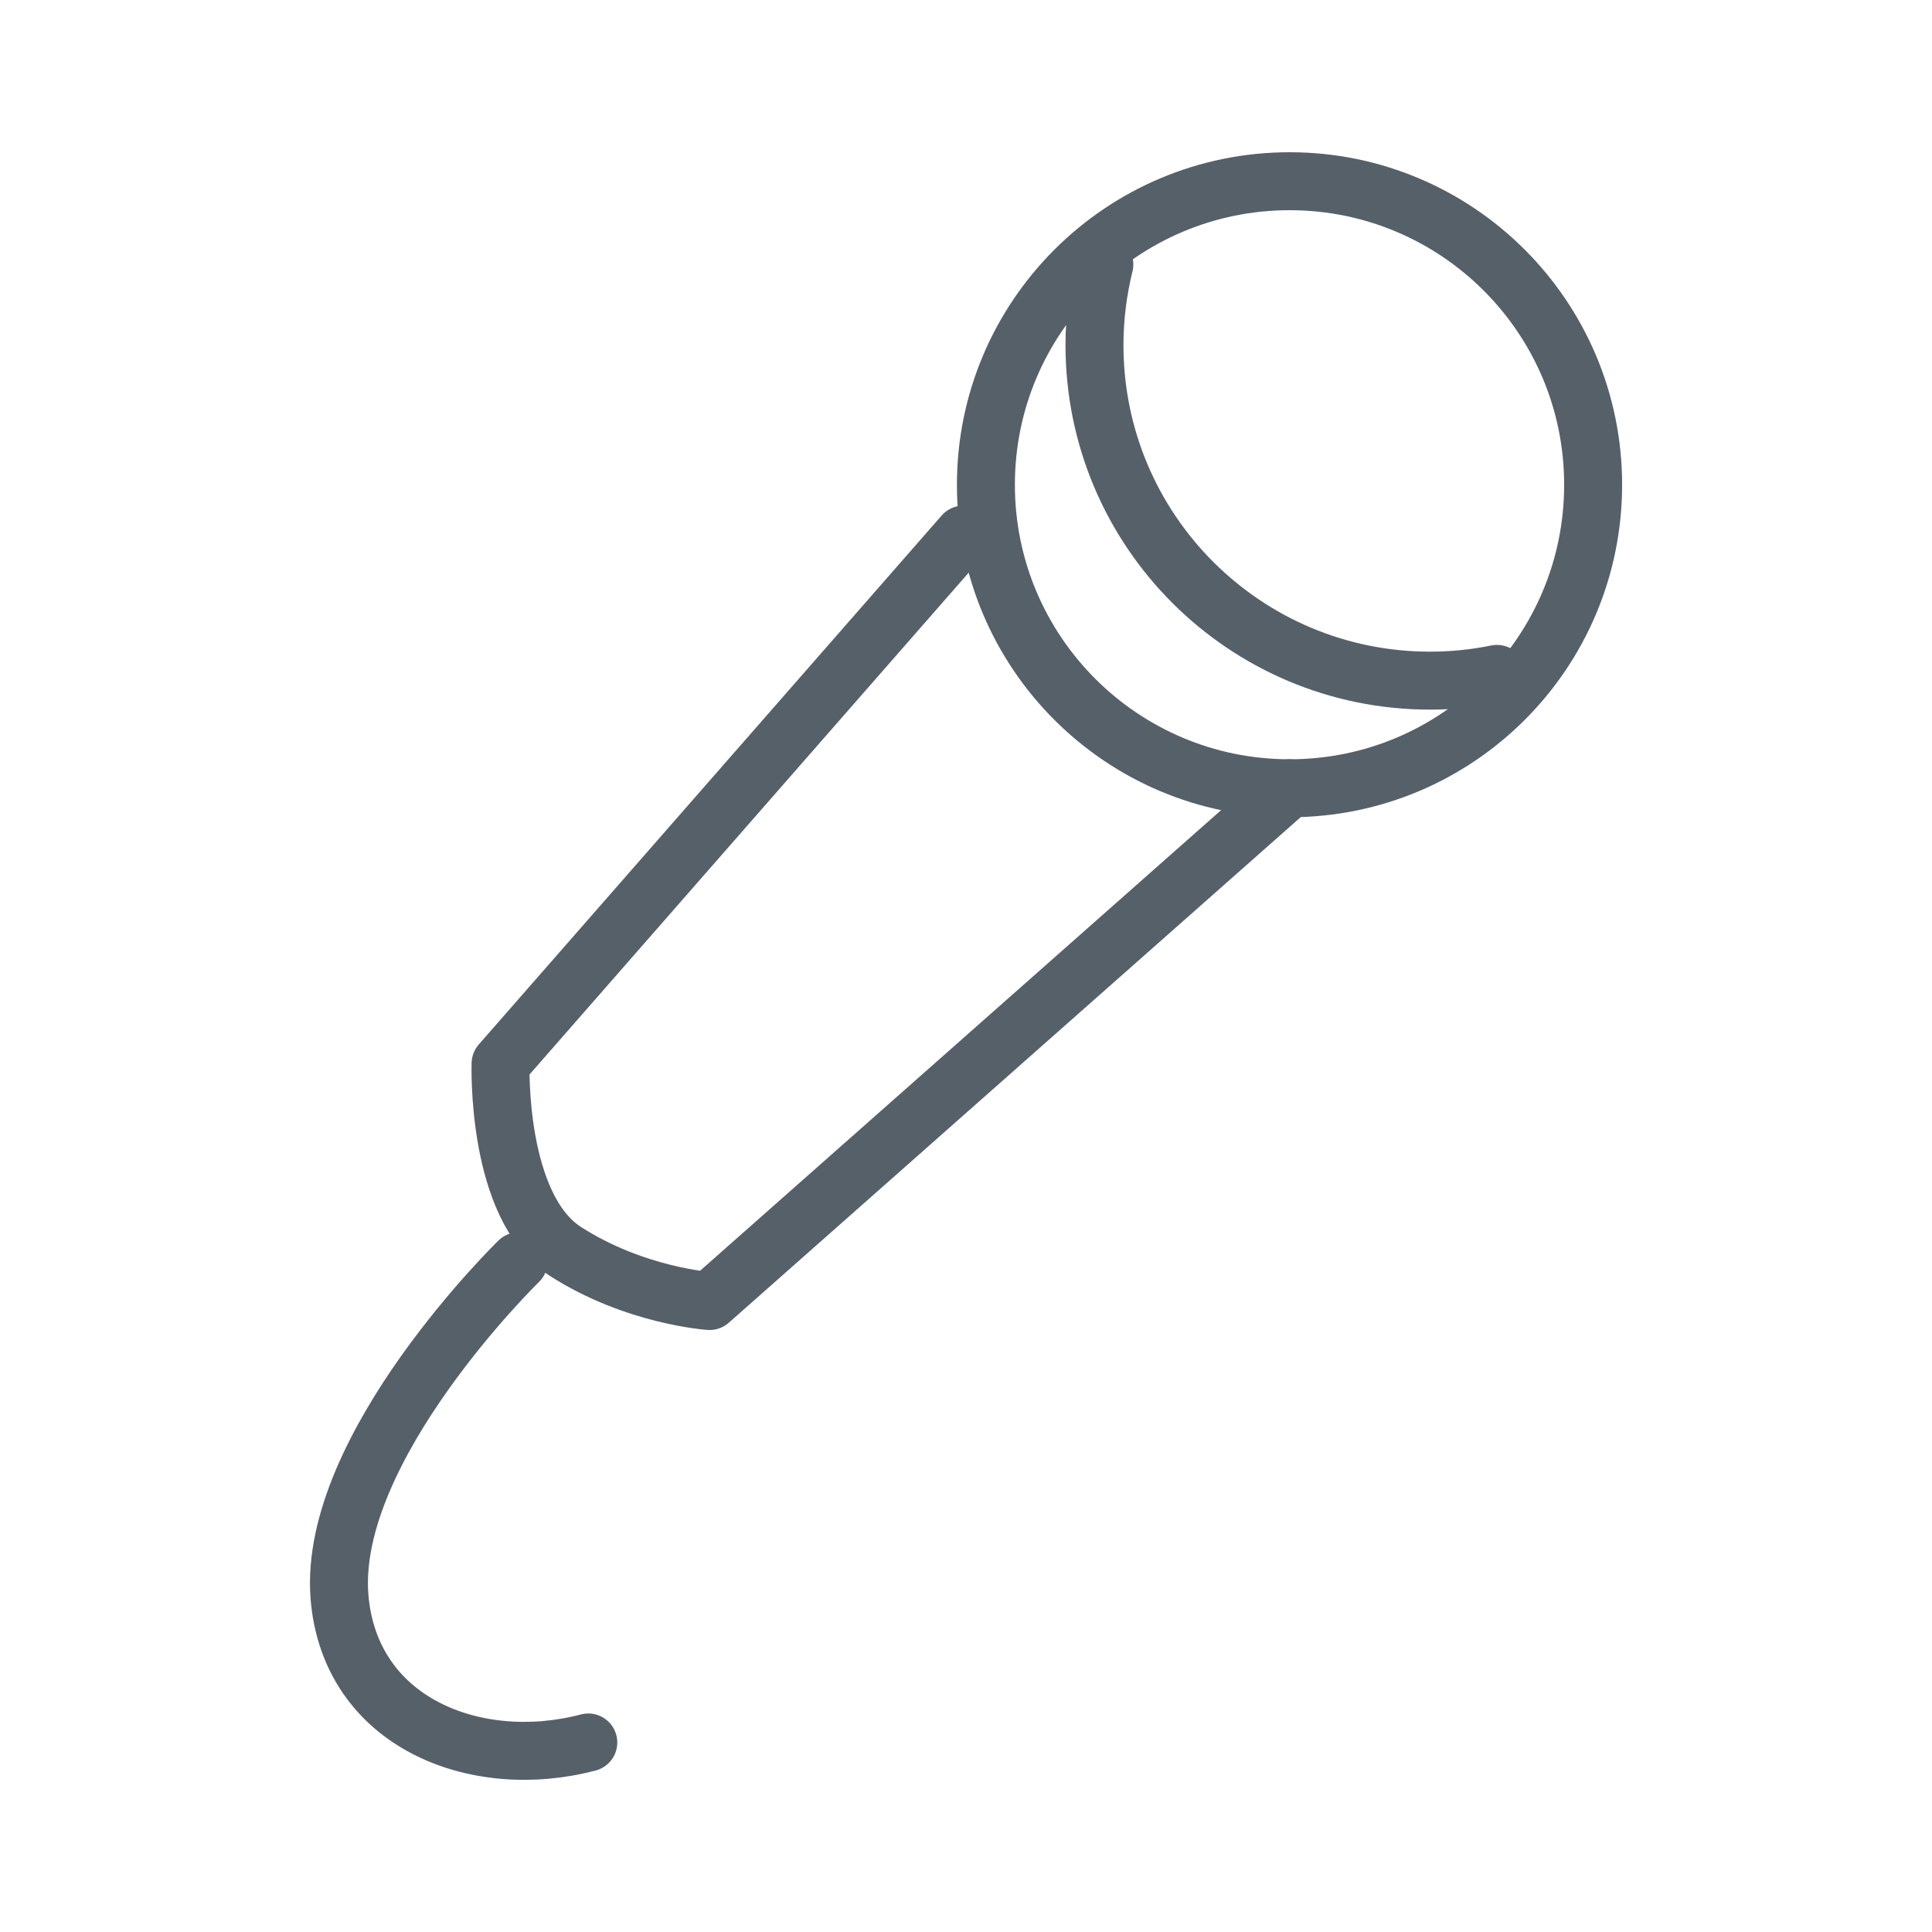 <?xml version="1.0" encoding="UTF-8"?>
<svg id="Calque_3" data-name="Calque 3" xmlns="http://www.w3.org/2000/svg" viewBox="0 0 100 100">
  <defs>
    <style>
      .cls-1 {
        isolation: isolate;
      }

      .cls-2 {
        fill: none;
        stroke: #566068;
        stroke-linecap: round;
        stroke-linejoin: round;
        stroke-width: 3px;
      }
    </style>
  </defs>
  <g class="cls-1">
    <g>
      <path class="cls-2" d="M49.87,27.67l-23.96,27.38s-.25,7.4,3.35,9.72c3.61,2.32,7.47,2.57,7.47,2.57l30.02-26.54"/>
      <path class="cls-2" d="M82.46,25.09c0-8.68-7.04-15.71-15.71-15.71s-15.72,7.03-15.72,15.71,7.04,15.71,15.72,15.71,15.71-7.03,15.71-15.71Z"/>
      <path class="cls-2" d="M57.16,13.69c-.33,1.34-.51,2.74-.51,4.17,0,9.6,7.78,17.37,17.37,17.37,1.18,0,2.34-.12,3.46-.35"/>
      <path class="cls-2" d="M26.85,65.28s-9.88,9.62-9.28,17.35c.52,6.53,7.04,9.1,12.88,7.56"/>
    </g>
  </g>
</svg>